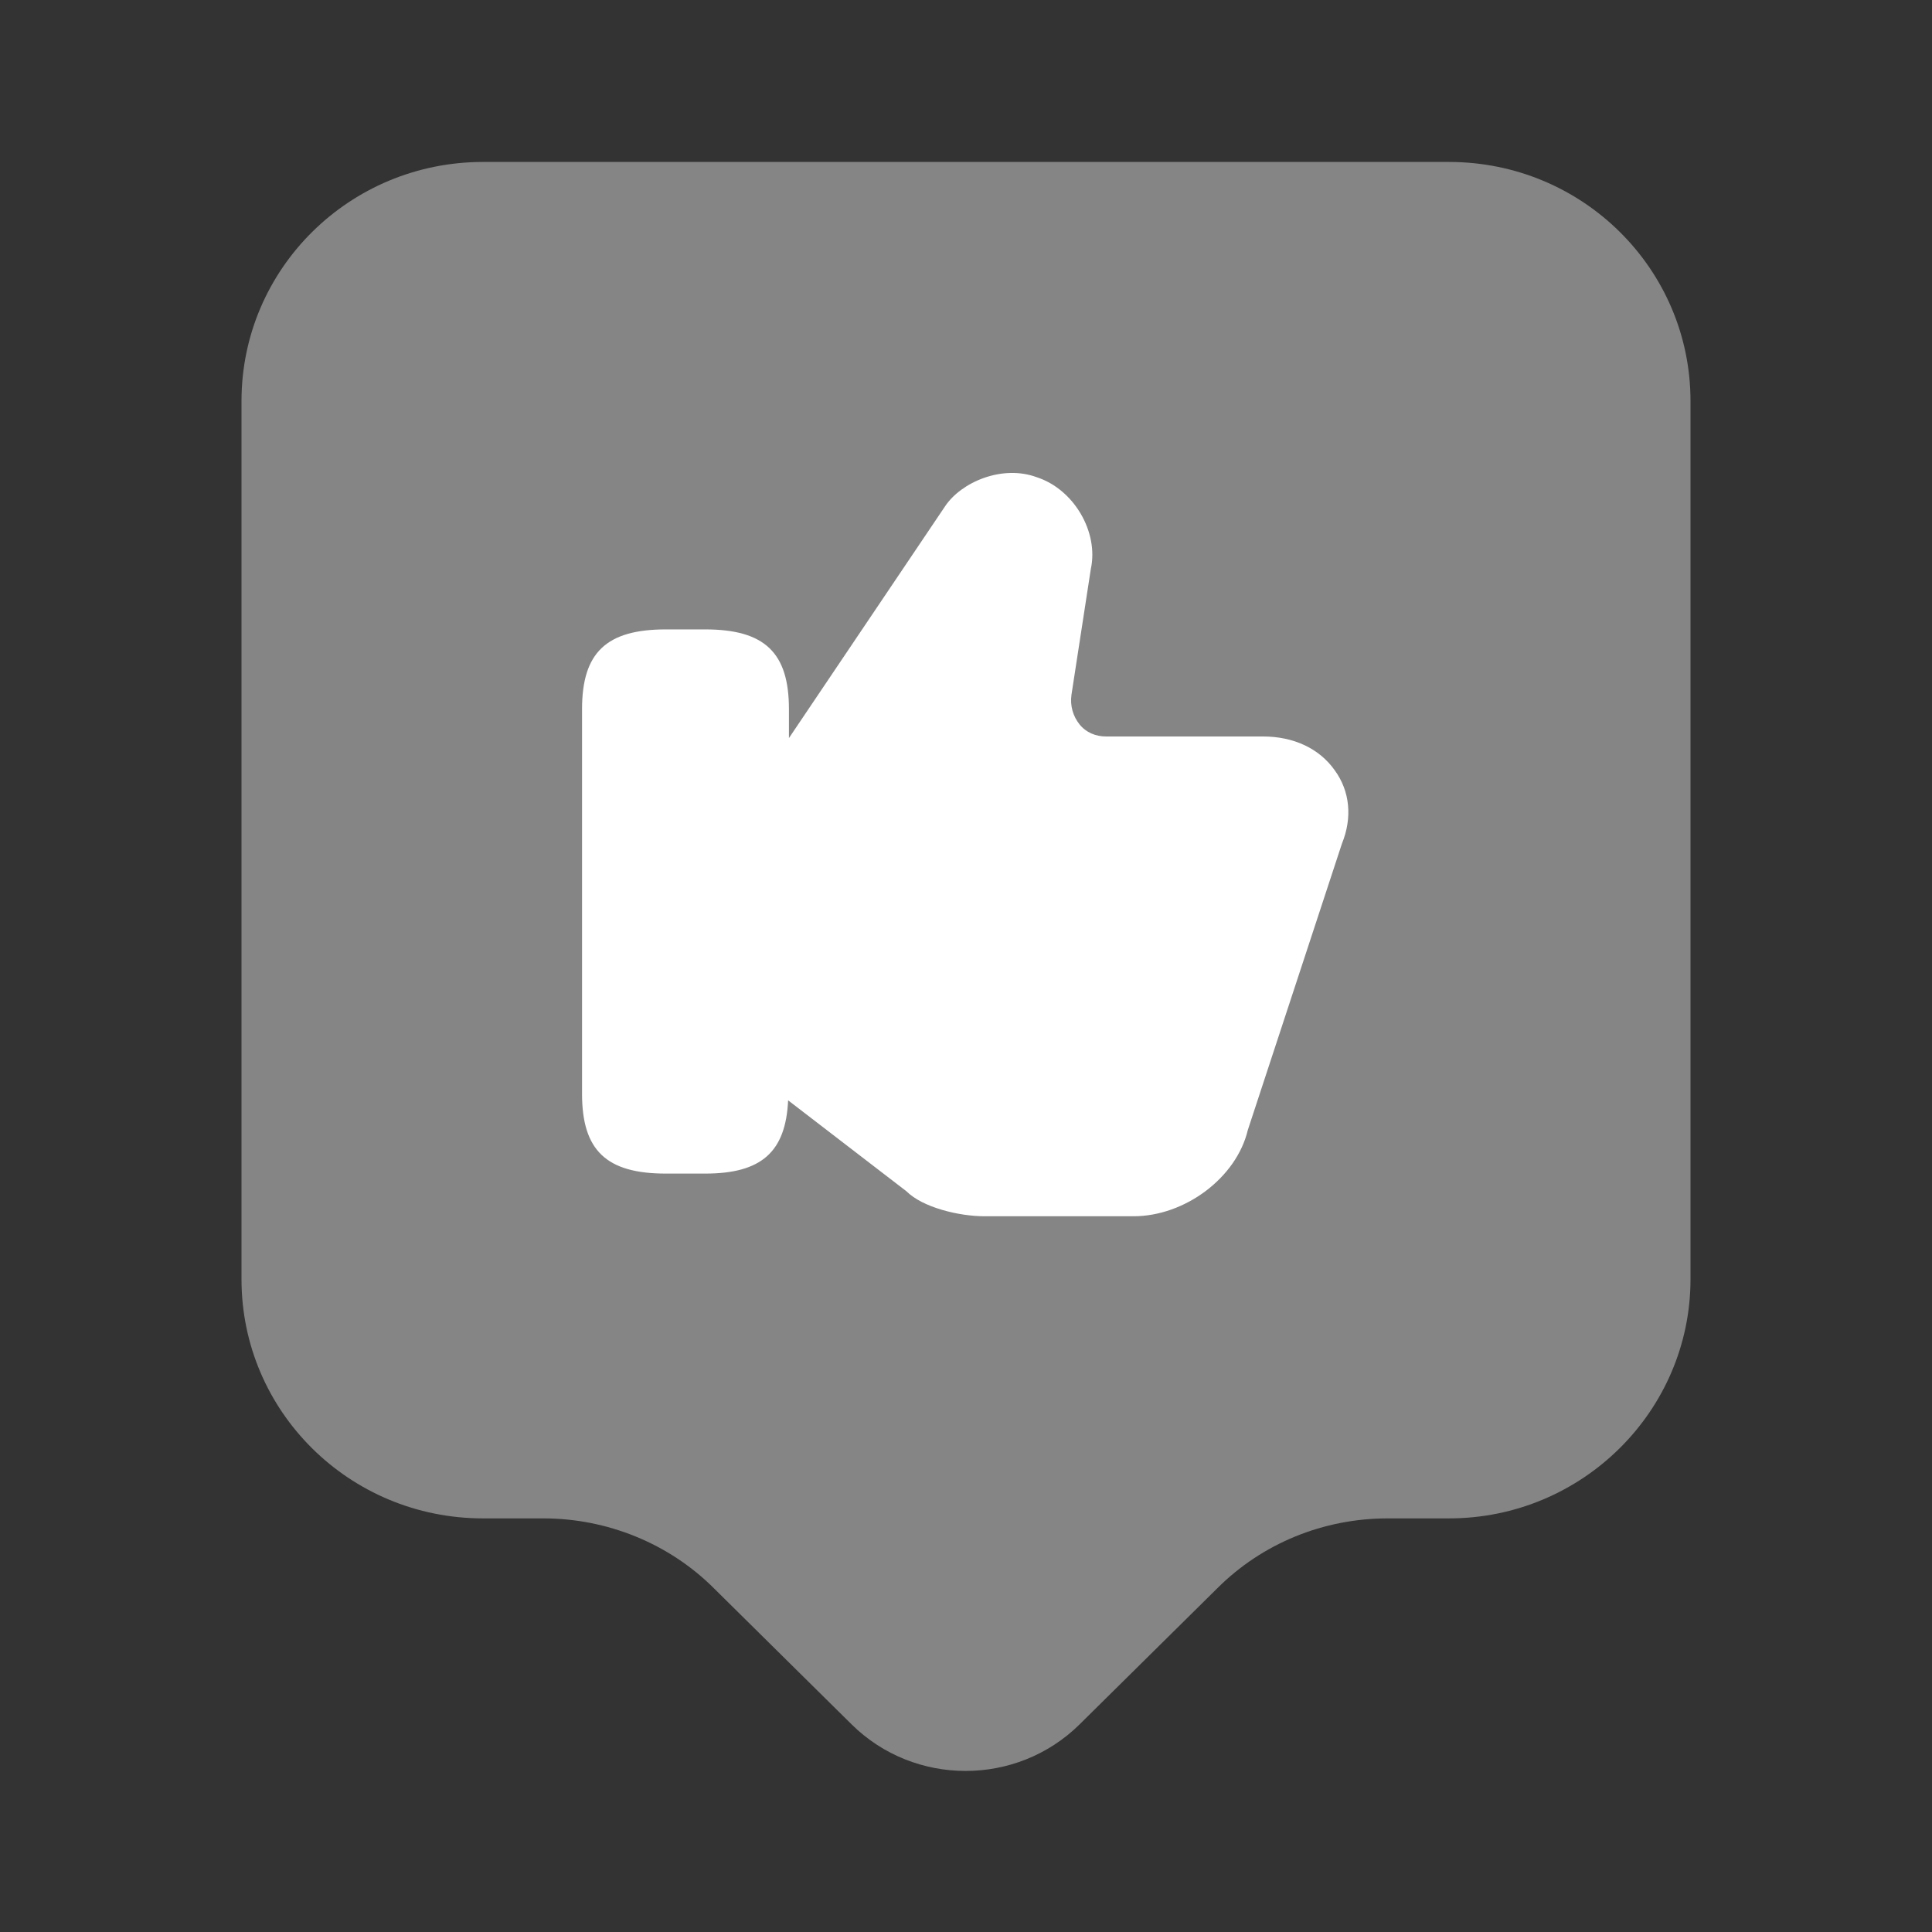 <?xml version="1.0" encoding="UTF-8"?> <svg xmlns="http://www.w3.org/2000/svg" width="150" height="150" viewBox="0 0 150 150" fill="none"><rect x="0" y="0" width="150" height="150" fill="#333333" stroke="none"/><path opacity="0.4" d="M112.5 117.887H107.75C102.75 117.887 98 119.824 94.5 123.324L83.812 133.887C78.938 138.699 71 138.699 66.125 133.887L55.438 123.324C51.938 119.824 47.125 117.887 42.188 117.887H37.5C27.125 117.887 18.75 109.574 18.75 99.324V31.137C18.75 20.887 27.125 12.574 37.5 12.574H112.5C122.875 12.574 131.25 20.887 131.25 31.137V99.324C131.25 109.512 122.875 117.887 112.5 117.887Z" fill="white"></path><path d="M103.628 59.805C102.44 58.117 100.44 57.18 98.066 57.18H85.878C85.066 57.18 84.316 56.867 83.816 56.242C83.316 55.617 83.065 54.805 83.19 53.93L84.691 44.18C85.316 41.305 83.378 37.992 80.503 37.055C77.816 36.055 74.628 37.43 73.378 39.305L61.253 57.305V55.055C61.253 50.68 59.378 48.867 54.753 48.867H51.691C47.066 48.867 45.19 50.68 45.19 55.055V84.93C45.19 89.305 47.066 91.117 51.691 91.117H54.753C59.128 91.117 61.003 89.43 61.19 85.43L70.378 92.492C71.628 93.742 74.44 94.43 76.44 94.43H88.003C92.003 94.43 96.003 91.43 96.878 87.742L104.19 65.492C105.003 63.492 104.815 61.43 103.628 59.805Z" fill="white"></path></svg> 